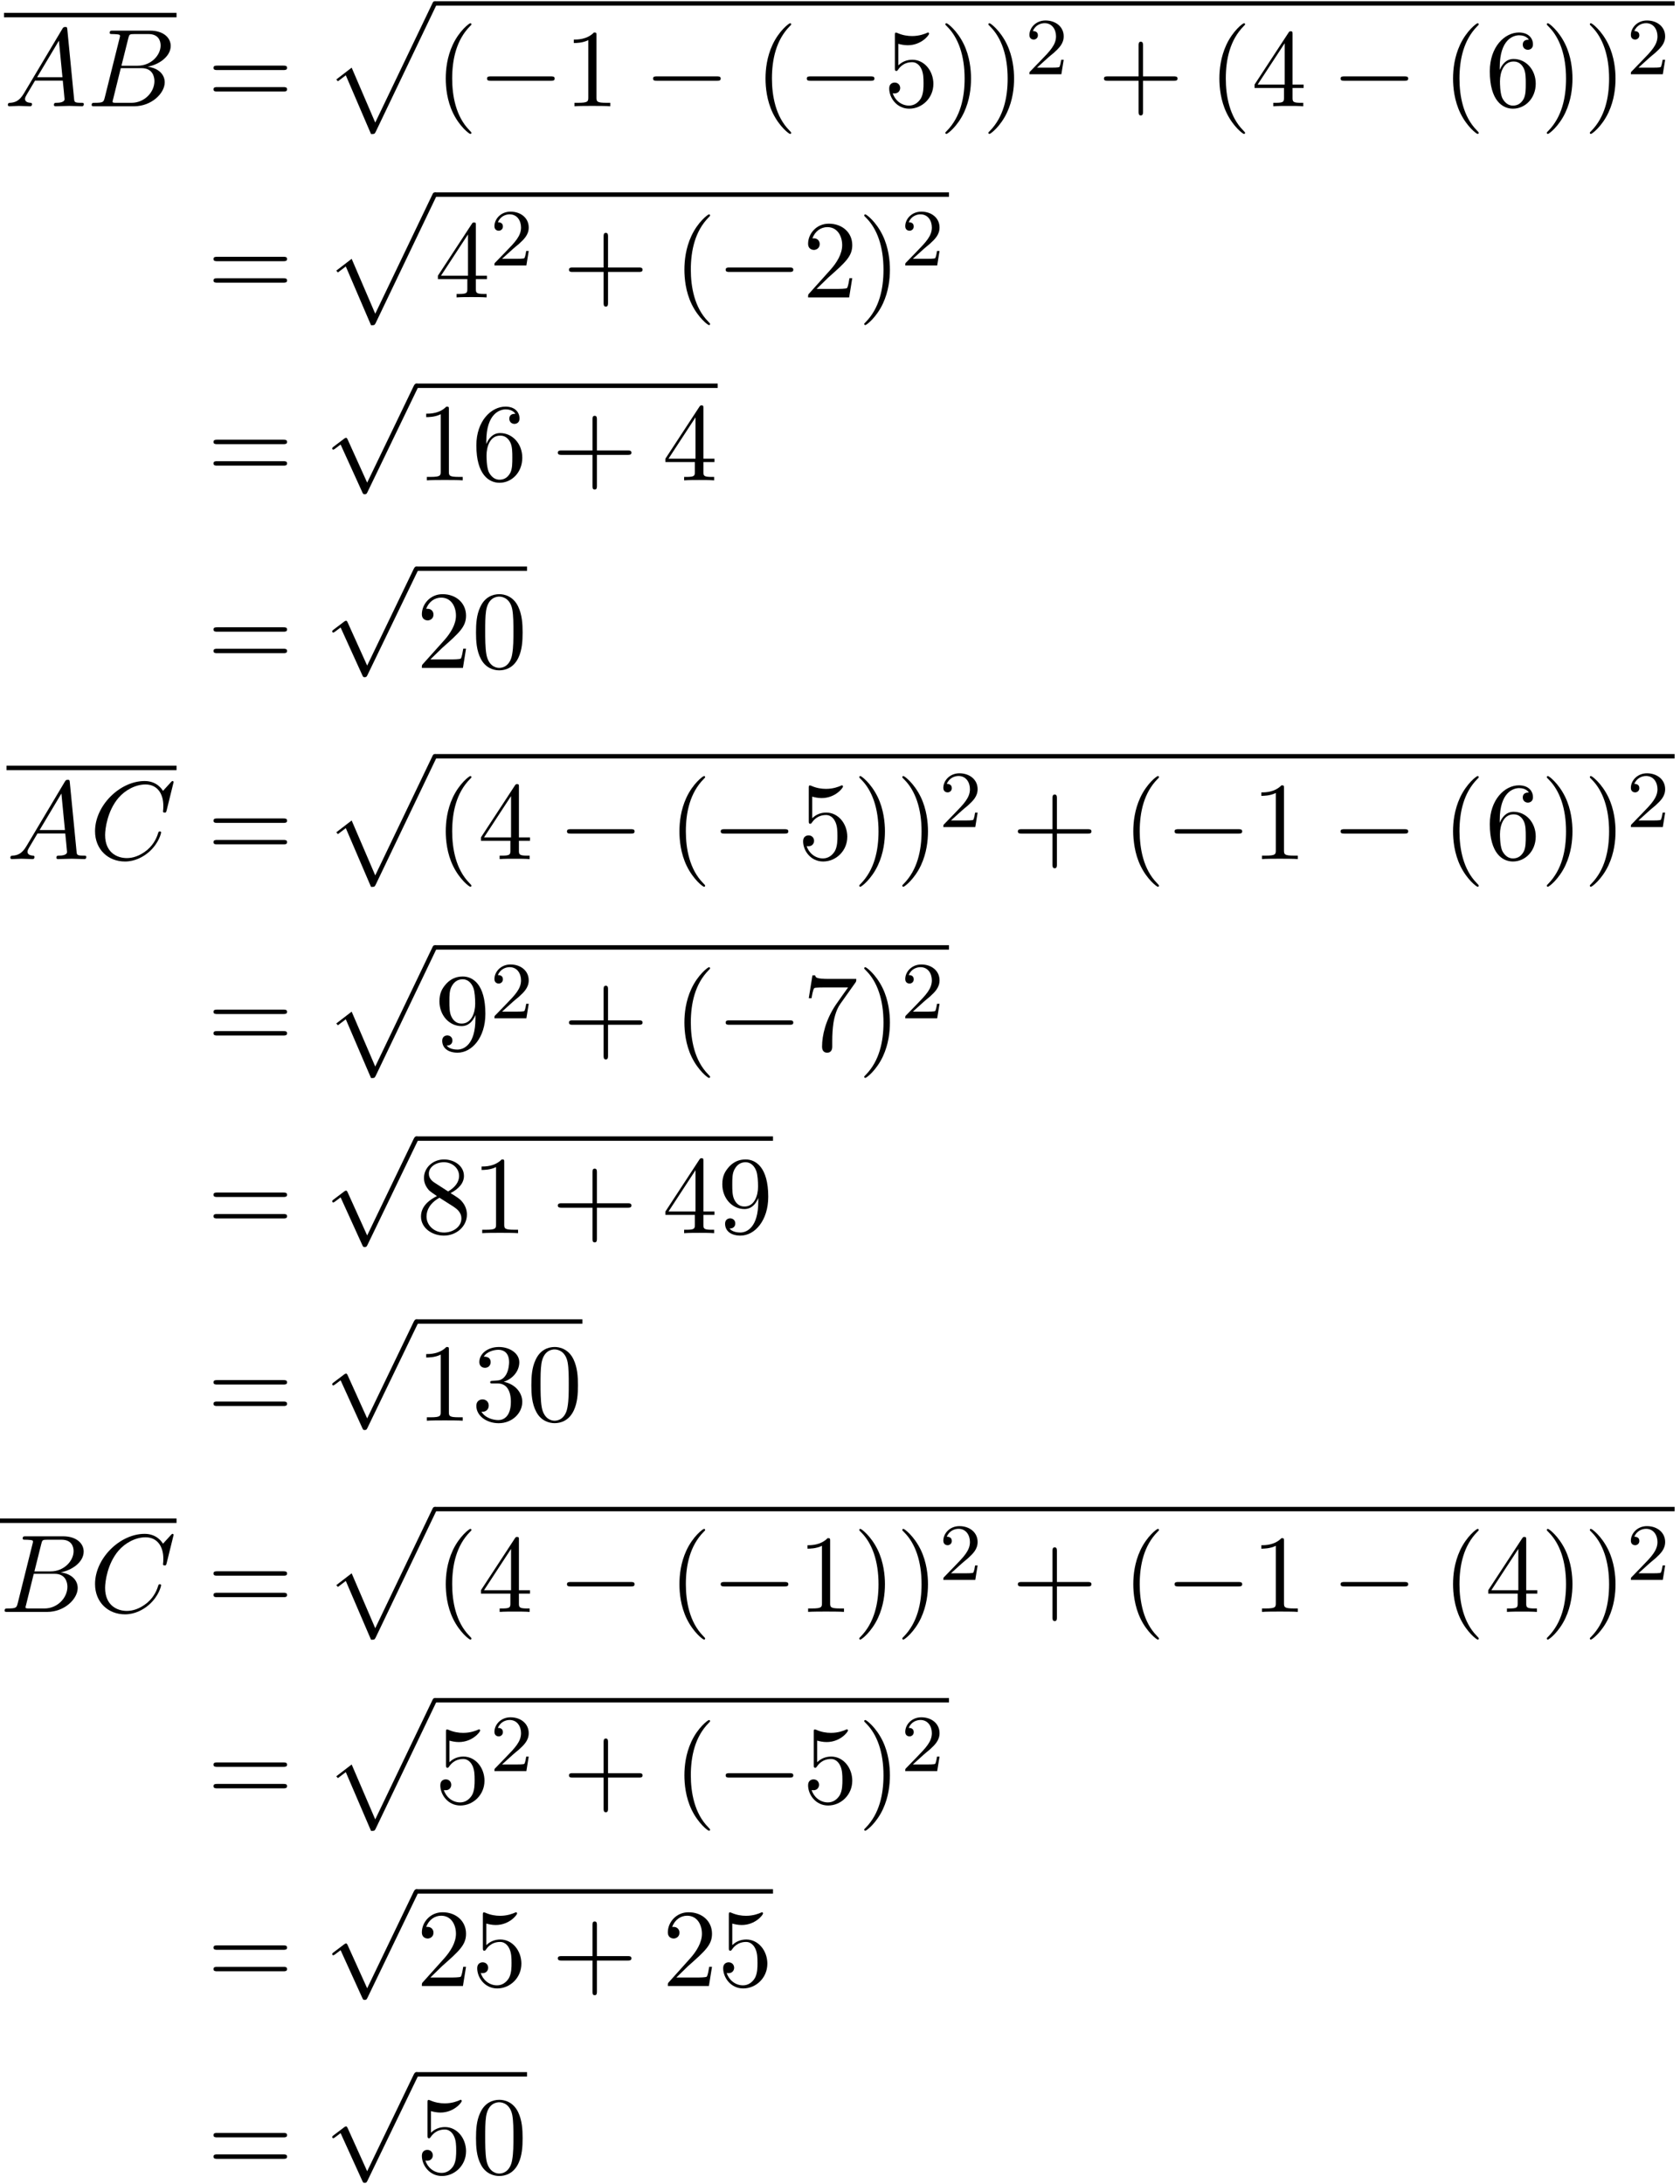 <?xml version='1.0' encoding='UTF-8'?>
<!-- This file was generated by dvisvgm 3.4.3 -->
<svg xmlns="http://www.w3.org/2000/svg" xmlns:xlink="http://www.w3.org/1999/xlink" width="277" height="360" viewBox="1872.02 1509.037 165.579 215.193">
<defs>
<path id='g3-50' d='m2.248-1.626c.128-.12 .462-.383 .59-.494c.494-.454 .964-.893 .964-1.618c0-.948-.797-1.562-1.793-1.562c-.956 0-1.586 .725-1.586 1.435c0 .391 .311 .446 .422 .446c.167 0 .414-.12 .414-.422c0-.414-.399-.414-.494-.414c.231-.582 .765-.781 1.156-.781c.741 0 1.124 .63 1.124 1.299c0 .829-.582 1.435-1.522 2.399l-1.004 1.036c-.096 .088-.096 .104-.096 .303h3.148l.231-1.427h-.247c-.024 .159-.088 .558-.183 .709c-.048 .064-.654 .064-.781 .064h-1.419l1.076-.972z'/>
<path id='g0-112' d='m4.625 12.655c.338 0 .349-.011 .458-.218l5.967-12.458c.076-.142 .076-.164 .076-.196c0-.12-.087-.218-.218-.218c-.142 0-.185 .098-.24 .218l-5.629 11.738l-2.324-5.411l-1.516 1.167l.164 .175l.775-.589l2.487 5.793z'/>
<path id='g1-0' d='m7.189-2.509c.185 0 .382 0 .382-.218s-.196-.218-.382-.218h-5.902c-.185 0-.382 0-.382 .218s.196 .218 .382 .218h5.902z'/>
<path id='g1-112' d='m4.244 9.327l-1.92-4.244c-.076-.175-.131-.175-.164-.175c-.011 0-.065 0-.185 .087l-1.036 .785c-.142 .109-.142 .142-.142 .175c0 .055 .033 .12 .109 .12c.065 0 .251-.153 .371-.24c.065-.055 .229-.175 .349-.262l2.149 4.724c.076 .175 .131 .175 .229 .175c.164 0 .196-.065 .273-.218l4.953-10.255c.076-.153 .076-.196 .076-.218c0-.109-.087-.218-.218-.218c-.087 0-.164 .055-.251 .229l-4.593 9.535z'/>
<path id='g4-40' d='m3.611 2.618c0-.033 0-.055-.185-.24c-1.364-1.375-1.713-3.436-1.713-5.105c0-1.898 .415-3.796 1.756-5.16c.142-.131 .142-.153 .142-.185c0-.076-.044-.109-.109-.109c-.109 0-1.091 .742-1.735 2.127c-.556 1.2-.687 2.411-.687 3.327c0 .851 .12 2.171 .72 3.404c.655 1.342 1.593 2.051 1.702 2.051c.065 0 .109-.033 .109-.109z'/>
<path id='g4-41' d='m3.153-2.727c0-.851-.12-2.171-.72-3.404c-.655-1.342-1.593-2.051-1.702-2.051c-.065 0-.109 .044-.109 .109c0 .033 0 .055 .207 .251c1.069 1.08 1.691 2.815 1.691 5.095c0 1.865-.404 3.785-1.756 5.16c-.142 .131-.142 .153-.142 .185c0 .065 .044 .109 .109 .109c.109 0 1.091-.742 1.735-2.127c.556-1.2 .687-2.411 .687-3.327z'/>
<path id='g4-43' d='m4.462-2.509h3.044c.153 0 .36 0 .36-.218s-.207-.218-.36-.218h-3.044v-3.055c0-.153 0-.36-.218-.36s-.218 .207-.218 .36v3.055h-3.055c-.153 0-.36 0-.36 .218s.207 .218 .36 .218h3.055v3.055c0 .153 0 .36 .218 .36s.218-.207 .218-.36v-3.055z'/>
<path id='g4-48' d='m5.018-3.491c0-.873-.055-1.745-.436-2.553c-.502-1.047-1.396-1.222-1.855-1.222c-.655 0-1.451 .284-1.898 1.298c-.349 .753-.404 1.604-.404 2.476c0 .818 .044 1.8 .491 2.629c.469 .884 1.265 1.102 1.8 1.102c.589 0 1.418-.229 1.898-1.265c.349-.753 .404-1.604 .404-2.465zm-2.302 3.491c-.425 0-1.069-.273-1.265-1.32c-.12-.655-.12-1.658-.12-2.302c0-.698 0-1.418 .087-2.007c.207-1.298 1.025-1.396 1.298-1.396c.36 0 1.08 .196 1.287 1.276c.109 .611 .109 1.44 .109 2.127c0 .818 0 1.56-.12 2.258c-.164 1.036-.785 1.364-1.276 1.364z'/>
<path id='g4-49' d='m3.207-6.982c0-.262 0-.284-.251-.284c-.676 .698-1.636 .698-1.985 .698v.338c.218 0 .862 0 1.429-.284v5.651c0 .393-.033 .524-1.015 .524h-.349v.338c.382-.033 1.331-.033 1.767-.033s1.385 0 1.767 .033v-.338h-.349c-.982 0-1.015-.12-1.015-.524v-6.12z'/>
<path id='g4-50' d='m1.385-.84l1.156-1.124c1.702-1.505 2.356-2.095 2.356-3.185c0-1.244-.982-2.116-2.313-2.116c-1.233 0-2.04 1.004-2.04 1.975c0 .611 .545 .611 .578 .611c.185 0 .567-.131 .567-.578c0-.284-.196-.567-.578-.567c-.087 0-.109 0-.142 .011c.251-.709 .84-1.113 1.473-1.113c.993 0 1.462 .884 1.462 1.778c0 .873-.545 1.735-1.145 2.411l-2.095 2.335c-.12 .12-.12 .142-.12 .404h4.047l.305-1.898h-.273c-.055 .327-.131 .807-.24 .971c-.076 .087-.796 .087-1.036 .087h-1.964z'/>
<path id='g4-51' d='m3.164-3.84c.895-.295 1.527-1.058 1.527-1.92c0-.895-.96-1.505-2.007-1.505c-1.102 0-1.931 .655-1.931 1.484c0 .36 .24 .567 .556 .567c.338 0 .556-.24 .556-.556c0-.545-.513-.545-.676-.545c.338-.535 1.058-.676 1.451-.676c.447 0 1.047 .24 1.047 1.222c0 .131-.022 .764-.305 1.244c-.327 .524-.698 .556-.971 .567c-.087 .011-.349 .033-.425 .033c-.087 .011-.164 .022-.164 .131c0 .12 .076 .12 .262 .12h.48c.895 0 1.298 .742 1.298 1.811c0 1.484-.753 1.8-1.233 1.8c-.469 0-1.287-.185-1.669-.829c.382 .055 .72-.185 .72-.6c0-.393-.295-.611-.611-.611c-.262 0-.611 .153-.611 .633c0 .993 1.015 1.713 2.204 1.713c1.331 0 2.324-.993 2.324-2.105c0-.895-.687-1.745-1.822-1.975z'/>
<path id='g4-52' d='m3.207-1.8v.949c0 .393-.022 .513-.829 .513h-.229v.338c.447-.033 1.015-.033 1.473-.033s1.036 0 1.484 .033v-.338h-.229c-.807 0-.829-.12-.829-.513v-.949h1.091v-.338h-1.091v-4.964c0-.218 0-.284-.175-.284c-.098 0-.131 0-.218 .131l-3.349 5.116v.338h2.902zm.065-.338h-2.662l2.662-4.069v4.069z'/>
<path id='g4-53' d='m4.898-2.193c0-1.298-.895-2.389-2.073-2.389c-.524 0-.993 .175-1.385 .556v-2.127c.218 .065 .578 .142 .927 .142c1.342 0 2.105-.993 2.105-1.135c0-.065-.033-.12-.109-.12c-.011 0-.033 0-.087 .033c-.218 .098-.753 .316-1.484 .316c-.436 0-.938-.076-1.451-.305c-.087-.033-.109-.033-.131-.033c-.109 0-.109 .087-.109 .262v3.229c0 .196 0 .284 .153 .284c.076 0 .098-.033 .142-.098c.12-.175 .524-.764 1.407-.764c.567 0 .84 .502 .927 .698c.175 .404 .196 .829 .196 1.375c0 .382 0 1.036-.262 1.495c-.262 .425-.665 .709-1.167 .709c-.796 0-1.418-.578-1.604-1.222c.033 .011 .065 .022 .185 .022c.36 0 .545-.273 .545-.535s-.185-.535-.545-.535c-.153 0-.535 .076-.535 .578c0 .938 .753 1.996 1.975 1.996c1.265 0 2.378-1.047 2.378-2.433z'/>
<path id='g4-54' d='m1.44-3.578v-.262c0-2.76 1.353-3.153 1.909-3.153c.262 0 .72 .065 .96 .436c-.164 0-.6 0-.6 .491c0 .338 .262 .502 .502 .502c.175 0 .502-.098 .502-.524c0-.655-.48-1.178-1.385-1.178c-1.396 0-2.869 1.407-2.869 3.818c0 2.913 1.265 3.687 2.28 3.687c1.211 0 2.247-1.025 2.247-2.465c0-1.385-.971-2.433-2.182-2.433c-.742 0-1.145 .556-1.364 1.08zm1.298 3.513c-.687 0-1.015-.655-1.08-.818c-.196-.513-.196-1.385-.196-1.582c0-.851 .349-1.942 1.331-1.942c.175 0 .676 0 1.015 .676c.196 .404 .196 .96 .196 1.495c0 .524 0 1.069-.185 1.462c-.327 .655-.829 .709-1.08 .709z'/>
<path id='g4-55' d='m5.193-6.644c.098-.131 .098-.153 .098-.382h-2.651c-1.331 0-1.353-.142-1.396-.349h-.273l-.36 2.247h.273c.033-.175 .131-.862 .273-.993c.076-.065 .927-.065 1.069-.065h2.258c-.12 .175-.982 1.364-1.222 1.724c-.982 1.473-1.342 2.989-1.342 4.102c0 .109 0 .6 .502 .6s.502-.491 .502-.6v-.556c0-.6 .033-1.2 .12-1.789c.044-.251 .196-1.189 .676-1.865l1.473-2.073z'/>
<path id='g4-56' d='m1.778-4.985c-.502-.327-.545-.698-.545-.884c0-.665 .709-1.124 1.484-1.124c.796 0 1.495 .567 1.495 1.353c0 .622-.425 1.145-1.08 1.527l-1.353-.873zm1.593 1.036c.785-.404 1.32-.971 1.32-1.691c0-1.004-.971-1.625-1.964-1.625c-1.091 0-1.975 .807-1.975 1.822c0 .196 .022 .687 .48 1.2c.12 .131 .524 .404 .796 .589c-.633 .316-1.571 .927-1.571 2.007c0 1.156 1.113 1.887 2.258 1.887c1.233 0 2.269-.905 2.269-2.073c0-.393-.12-.884-.535-1.342c-.207-.229-.382-.338-1.08-.775zm-1.091 .458l1.342 .851c.305 .207 .818 .535 .818 1.2c0 .807-.818 1.375-1.713 1.375c-.938 0-1.724-.676-1.724-1.582c0-.633 .349-1.331 1.276-1.844z'/>
<path id='g4-57' d='m4.004-3.469v.349c0 2.553-1.135 3.055-1.767 3.055c-.185 0-.775-.022-1.069-.393c.48 0 .567-.316 .567-.502c0-.338-.262-.502-.502-.502c-.175 0-.502 .098-.502 .524c0 .731 .589 1.178 1.516 1.178c1.407 0 2.738-1.484 2.738-3.829c0-2.935-1.255-3.676-2.225-3.676c-.6 0-1.135 .196-1.604 .687c-.447 .491-.698 .949-.698 1.767c0 1.364 .96 2.433 2.182 2.433c.665 0 1.113-.458 1.364-1.091zm-1.353 .84c-.175 0-.676 0-1.015-.687c-.196-.404-.196-.949-.196-1.484c0-.589 0-1.102 .229-1.505c.295-.545 .709-.687 1.091-.687c.502 0 .862 .371 1.047 .862c.131 .349 .175 1.036 .175 1.538c0 .905-.371 1.964-1.331 1.964z'/>
<path id='g4-61' d='m7.495-3.567c.164 0 .371 0 .371-.218s-.207-.218-.36-.218h-6.535c-.153 0-.36 0-.36 .218s.207 .218 .371 .218h6.513zm.011 2.116c.153 0 .36 0 .36-.218s-.207-.218-.371-.218h-6.513c-.164 0-.371 0-.371 .218s.207 .218 .36 .218h6.535z'/>
<path id='g2-65' d='m1.953-1.255c-.436 .731-.862 .884-1.342 .916c-.131 .011-.229 .011-.229 .218c0 .065 .055 .12 .142 .12c.295 0 .633-.033 .938-.033c.36 0 .742 .033 1.091 .033c.065 0 .207 0 .207-.207c0-.12-.098-.131-.175-.131c-.251-.022-.513-.109-.513-.382c0-.131 .065-.251 .153-.404l.829-1.396h2.738c.022 .229 .175 1.713 .175 1.822c0 .327-.567 .36-.785 .36c-.153 0-.262 0-.262 .218c0 .12 .131 .12 .153 .12c.447 0 .916-.033 1.364-.033c.273 0 .96 .033 1.233 .033c.065 0 .196 0 .196-.218c0-.12-.109-.12-.251-.12c-.676 0-.676-.076-.709-.393l-.665-6.818c-.022-.218-.022-.262-.207-.262c-.175 0-.218 .076-.284 .185l-3.796 6.371zm1.309-1.604l2.149-3.6l.349 3.6h-2.498z'/>
<path id='g2-66' d='m1.745-.851c-.109 .425-.131 .513-.993 .513c-.185 0-.295 0-.295 .218c0 .12 .098 .12 .295 .12h3.895c1.724 0 3.011-1.287 3.011-2.356c0-.785-.633-1.418-1.691-1.538c1.135-.207 2.28-1.015 2.28-2.051c0-.807-.72-1.505-2.029-1.505h-3.665c-.207 0-.316 0-.316 .218c0 .12 .098 .12 .305 .12c.022 0 .229 0 .415 .022c.196 .022 .295 .033 .295 .175c0 .044-.011 .076-.044 .207l-1.462 5.858zm1.647-3.142l.676-2.705c.098-.382 .12-.415 .589-.415h1.407c.96 0 1.189 .644 1.189 1.124c0 .96-.938 1.996-2.269 1.996h-1.593zm-.491 3.655c-.153 0-.175 0-.24-.011c-.109-.011-.142-.022-.142-.109c0-.033 0-.055 .055-.251l.753-3.044h2.062c1.047 0 1.255 .807 1.255 1.276c0 1.08-.971 2.138-2.258 2.138h-1.484z'/>
<path id='g2-67' d='m8.291-7.582c0-.033-.022-.109-.12-.109c-.033 0-.044 .011-.164 .131l-.764 .84c-.098-.153-.6-.971-1.811-.971c-2.433 0-4.887 2.411-4.887 4.942c0 1.8 1.287 2.989 2.956 2.989c.949 0 1.778-.436 2.356-.938c1.015-.895 1.2-1.887 1.2-1.92c0-.109-.109-.109-.131-.109c-.065 0-.12 .022-.142 .109c-.098 .316-.349 1.091-1.102 1.724c-.753 .611-1.44 .796-2.007 .796c-.982 0-2.138-.567-2.138-2.269c0-.622 .229-2.389 1.32-3.665c.665-.775 1.691-1.32 2.662-1.32c1.113 0 1.756 .84 1.756 2.105c0 .436-.033 .447-.033 .556s.12 .109 .164 .109c.142 0 .142-.022 .196-.218l.687-2.782z'/>
</defs>
<g id='page1'>
<!--start 1872.019782 1492.700226 -->
<rect x='1872.415' y='1510.306' height='.436' width='17.004'/>
<use x='1872.415' y='1519.506' xlink:href='#g2-65'/>
<use x='1880.597' y='1519.506' xlink:href='#g2-66'/>
<use x='1892.449' y='1519.506' xlink:href='#g4-61'/>
<use x='1903.964' y='1509.593' xlink:href='#g0-112'/>
<rect x='1914.873' y='1509.157' height='.436' width='122.192'/>
<use x='1914.873' y='1519.506' xlink:href='#g4-40'/>
<use x='1919.116' y='1519.506' xlink:href='#g1-0'/>
<use x='1927.601' y='1519.506' xlink:href='#g4-49'/>
<use x='1935.48' y='1519.506' xlink:href='#g1-0'/>
<use x='1946.389' y='1519.506' xlink:href='#g4-40'/>
<use x='1950.631' y='1519.506' xlink:href='#g1-0'/>
<use x='1959.116' y='1519.506' xlink:href='#g4-53'/>
<use x='1964.571' y='1519.506' xlink:href='#g4-41'/>
<use x='1968.813' y='1519.506' xlink:href='#g4-41'/>
<use x='1973.055' y='1516.354' xlink:href='#g3-50'/>
<use x='1980.212' y='1519.506' xlink:href='#g4-43'/>
<use x='1991.121' y='1519.506' xlink:href='#g4-40'/>
<use x='1995.363' y='1519.506' xlink:href='#g4-52'/>
<use x='2003.242' y='1519.506' xlink:href='#g1-0'/>
<use x='2014.151' y='1519.506' xlink:href='#g4-40'/>
<use x='2018.394' y='1519.506' xlink:href='#g4-54'/>
<use x='2023.848' y='1519.506' xlink:href='#g4-41'/>
<use x='2028.091' y='1519.506' xlink:href='#g4-41'/>
<use x='2032.333' y='1516.354' xlink:href='#g3-50'/>
<use x='1892.449' y='1538.341' xlink:href='#g4-61'/>
<use x='1903.964' y='1528.428' xlink:href='#g0-112'/>
<rect x='1914.873' y='1527.992' height='.436' width='50.677'/>
<use x='1914.873' y='1538.341' xlink:href='#g4-52'/>
<use x='1920.328' y='1535.19' xlink:href='#g3-50'/>
<use x='1927.485' y='1538.341' xlink:href='#g4-43'/>
<use x='1938.394' y='1538.341' xlink:href='#g4-40'/>
<use x='1942.636' y='1538.341' xlink:href='#g1-0'/>
<use x='1951.121' y='1538.341' xlink:href='#g4-50'/>
<use x='1956.576' y='1538.341' xlink:href='#g4-41'/>
<use x='1960.818' y='1535.19' xlink:href='#g3-50'/>
<use x='1892.449' y='1556.366' xlink:href='#g4-61'/>
<use x='1903.964' y='1547.264' xlink:href='#g1-112'/>
<rect x='1913.055' y='1546.827' height='.436' width='29.697'/>
<use x='1913.055' y='1556.366' xlink:href='#g4-49'/>
<use x='1918.51' y='1556.366' xlink:href='#g4-54'/>
<use x='1926.389' y='1556.366' xlink:href='#g4-43'/>
<use x='1937.298' y='1556.366' xlink:href='#g4-52'/>
<use x='1892.449' y='1574.845' xlink:href='#g4-61'/>
<use x='1903.964' y='1565.289' xlink:href='#g1-112'/>
<rect x='1913.055' y='1564.852' height='.436' width='10.909'/>
<use x='1913.055' y='1574.845' xlink:href='#g4-50'/>
<use x='1918.51' y='1574.845' xlink:href='#g4-48'/>
<rect x='1872.66' y='1584.481' height='.436' width='16.759'/>
<use x='1872.66' y='1593.681' xlink:href='#g2-65'/>
<use x='1880.842' y='1593.681' xlink:href='#g2-67'/>
<use x='1892.449' y='1593.681' xlink:href='#g4-61'/>
<use x='1903.964' y='1583.768' xlink:href='#g0-112'/>
<rect x='1914.873' y='1583.332' height='.436' width='122.192'/>
<use x='1914.873' y='1593.681' xlink:href='#g4-40'/>
<use x='1919.116' y='1593.681' xlink:href='#g4-52'/>
<use x='1926.995' y='1593.681' xlink:href='#g1-0'/>
<use x='1937.904' y='1593.681' xlink:href='#g4-40'/>
<use x='1942.146' y='1593.681' xlink:href='#g1-0'/>
<use x='1950.631' y='1593.681' xlink:href='#g4-53'/>
<use x='1956.086' y='1593.681' xlink:href='#g4-41'/>
<use x='1960.328' y='1593.681' xlink:href='#g4-41'/>
<use x='1964.571' y='1590.529' xlink:href='#g3-50'/>
<use x='1971.727' y='1593.681' xlink:href='#g4-43'/>
<use x='1982.636' y='1593.681' xlink:href='#g4-40'/>
<use x='1986.879' y='1593.681' xlink:href='#g1-0'/>
<use x='1995.363' y='1593.681' xlink:href='#g4-49'/>
<use x='2003.242' y='1593.681' xlink:href='#g1-0'/>
<use x='2014.151' y='1593.681' xlink:href='#g4-40'/>
<use x='2018.394' y='1593.681' xlink:href='#g4-54'/>
<use x='2023.848' y='1593.681' xlink:href='#g4-41'/>
<use x='2028.091' y='1593.681' xlink:href='#g4-41'/>
<use x='2032.333' y='1590.529' xlink:href='#g3-50'/>
<use x='1892.449' y='1612.516' xlink:href='#g4-61'/>
<use x='1903.964' y='1602.603' xlink:href='#g0-112'/>
<rect x='1914.873' y='1602.167' height='.436' width='50.677'/>
<use x='1914.873' y='1612.516' xlink:href='#g4-57'/>
<use x='1920.328' y='1609.365' xlink:href='#g3-50'/>
<use x='1927.485' y='1612.516' xlink:href='#g4-43'/>
<use x='1938.394' y='1612.516' xlink:href='#g4-40'/>
<use x='1942.636' y='1612.516' xlink:href='#g1-0'/>
<use x='1951.121' y='1612.516' xlink:href='#g4-55'/>
<use x='1956.576' y='1612.516' xlink:href='#g4-41'/>
<use x='1960.818' y='1609.365' xlink:href='#g3-50'/>
<use x='1892.449' y='1630.541' xlink:href='#g4-61'/>
<use x='1903.964' y='1621.439' xlink:href='#g1-112'/>
<rect x='1913.055' y='1621.003' height='.436' width='35.151'/>
<use x='1913.055' y='1630.541' xlink:href='#g4-56'/>
<use x='1918.51' y='1630.541' xlink:href='#g4-49'/>
<use x='1926.389' y='1630.541' xlink:href='#g4-43'/>
<use x='1937.298' y='1630.541' xlink:href='#g4-52'/>
<use x='1942.752' y='1630.541' xlink:href='#g4-57'/>
<use x='1892.449' y='1649.02' xlink:href='#g4-61'/>
<use x='1903.964' y='1639.464' xlink:href='#g1-112'/>
<rect x='1913.055' y='1639.027' height='.436' width='16.364'/>
<use x='1913.055' y='1649.02' xlink:href='#g4-49'/>
<use x='1918.51' y='1649.02' xlink:href='#g4-51'/>
<use x='1923.964' y='1649.02' xlink:href='#g4-48'/>
<rect x='1872.02' y='1658.656' height='.436' width='17.399'/>
<use x='1872.02' y='1667.856' xlink:href='#g2-66'/>
<use x='1880.842' y='1667.856' xlink:href='#g2-67'/>
<use x='1892.449' y='1667.856' xlink:href='#g4-61'/>
<use x='1903.964' y='1657.943' xlink:href='#g0-112'/>
<rect x='1914.873' y='1657.507' height='.436' width='122.192'/>
<use x='1914.873' y='1667.856' xlink:href='#g4-40'/>
<use x='1919.116' y='1667.856' xlink:href='#g4-52'/>
<use x='1926.995' y='1667.856' xlink:href='#g1-0'/>
<use x='1937.904' y='1667.856' xlink:href='#g4-40'/>
<use x='1942.146' y='1667.856' xlink:href='#g1-0'/>
<use x='1950.631' y='1667.856' xlink:href='#g4-49'/>
<use x='1956.086' y='1667.856' xlink:href='#g4-41'/>
<use x='1960.328' y='1667.856' xlink:href='#g4-41'/>
<use x='1964.571' y='1664.704' xlink:href='#g3-50'/>
<use x='1971.727' y='1667.856' xlink:href='#g4-43'/>
<use x='1982.636' y='1667.856' xlink:href='#g4-40'/>
<use x='1986.879' y='1667.856' xlink:href='#g1-0'/>
<use x='1995.363' y='1667.856' xlink:href='#g4-49'/>
<use x='2003.242' y='1667.856' xlink:href='#g1-0'/>
<use x='2014.151' y='1667.856' xlink:href='#g4-40'/>
<use x='2018.394' y='1667.856' xlink:href='#g4-52'/>
<use x='2023.848' y='1667.856' xlink:href='#g4-41'/>
<use x='2028.091' y='1667.856' xlink:href='#g4-41'/>
<use x='2032.333' y='1664.704' xlink:href='#g3-50'/>
<use x='1892.449' y='1686.691' xlink:href='#g4-61'/>
<use x='1903.964' y='1676.779' xlink:href='#g0-112'/>
<rect x='1914.873' y='1676.342' height='.436' width='50.677'/>
<use x='1914.873' y='1686.691' xlink:href='#g4-53'/>
<use x='1920.328' y='1683.54' xlink:href='#g3-50'/>
<use x='1927.485' y='1686.691' xlink:href='#g4-43'/>
<use x='1938.394' y='1686.691' xlink:href='#g4-40'/>
<use x='1942.636' y='1686.691' xlink:href='#g1-0'/>
<use x='1951.121' y='1686.691' xlink:href='#g4-53'/>
<use x='1956.576' y='1686.691' xlink:href='#g4-41'/>
<use x='1960.818' y='1683.54' xlink:href='#g3-50'/>
<use x='1892.449' y='1704.716' xlink:href='#g4-61'/>
<use x='1903.964' y='1695.614' xlink:href='#g1-112'/>
<rect x='1913.055' y='1695.178' height='.436' width='35.151'/>
<use x='1913.055' y='1704.716' xlink:href='#g4-50'/>
<use x='1918.51' y='1704.716' xlink:href='#g4-53'/>
<use x='1926.389' y='1704.716' xlink:href='#g4-43'/>
<use x='1937.298' y='1704.716' xlink:href='#g4-50'/>
<use x='1942.752' y='1704.716' xlink:href='#g4-53'/>
<use x='1892.449' y='1723.196' xlink:href='#g4-61'/>
<use x='1903.964' y='1713.639' xlink:href='#g1-112'/>
<rect x='1913.055' y='1713.202' height='.436' width='10.909'/>
<use x='1913.055' y='1723.196' xlink:href='#g4-53'/>
<use x='1918.51' y='1723.196' xlink:href='#g4-48'/>
</g>
<script type="text/ecmascript">if(window.parent.postMessage)window.parent.postMessage("135|207.75|270|"+window.location,"*");</script>
</svg>
